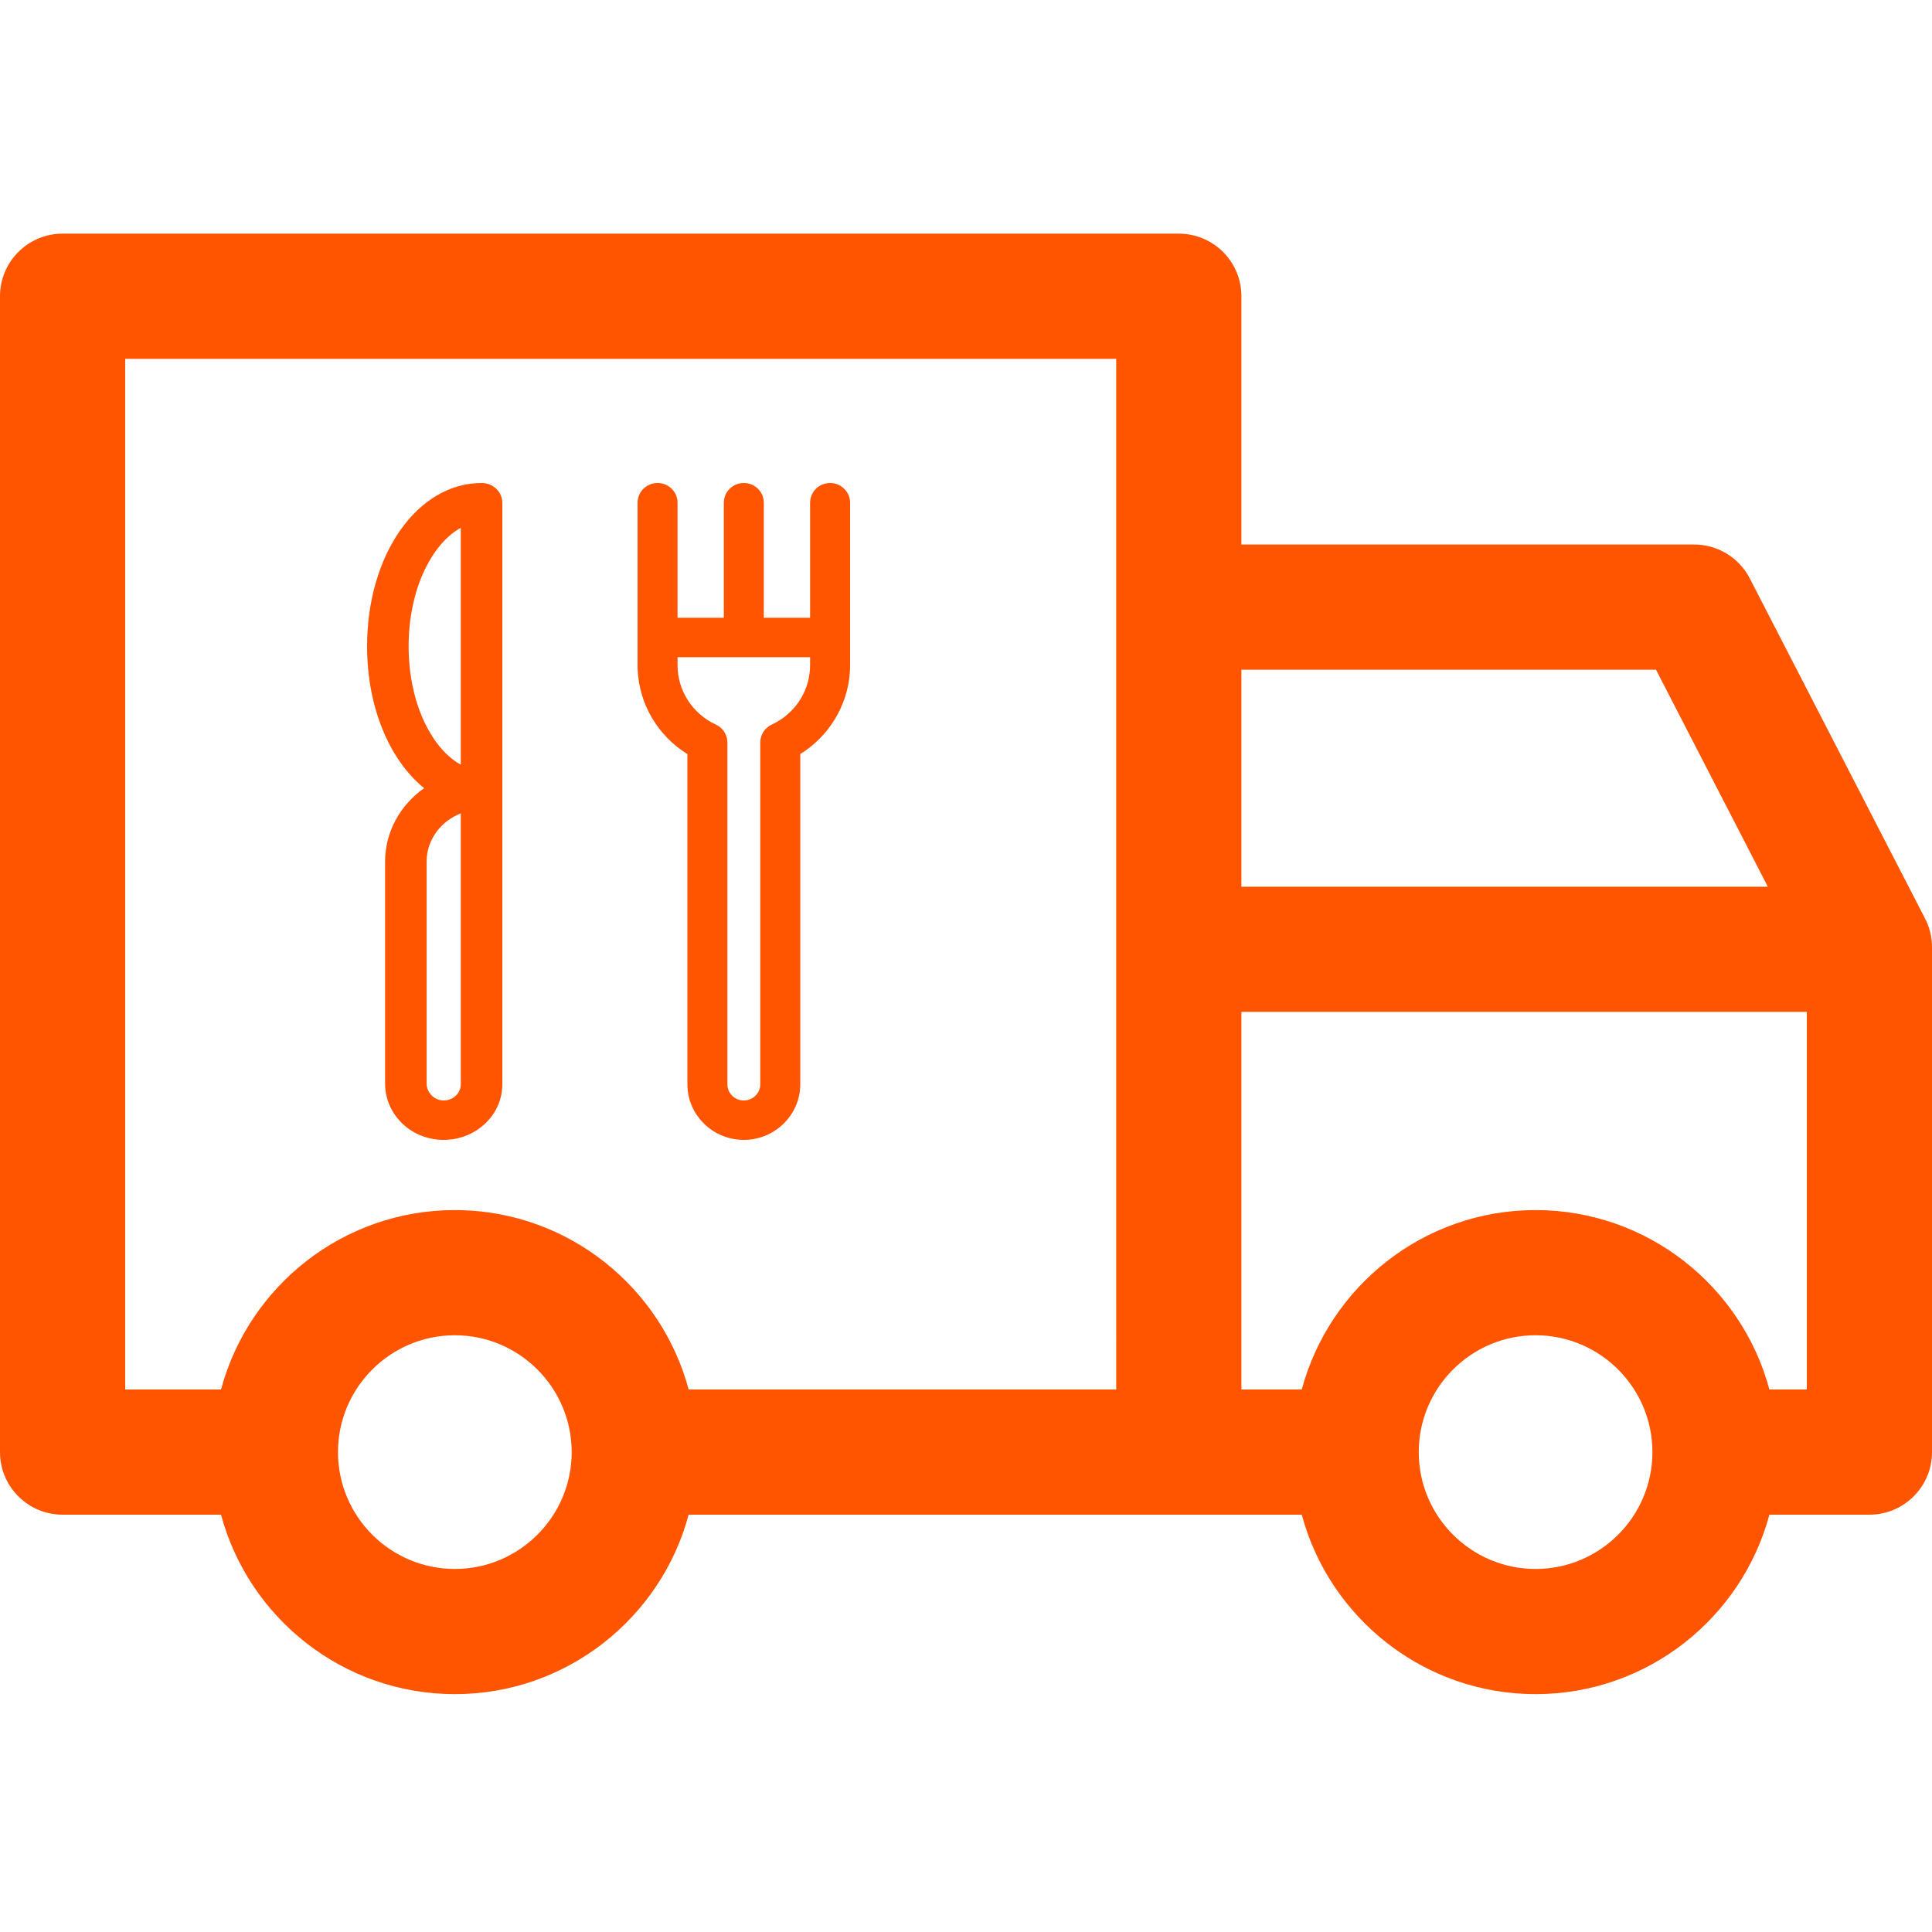 <?xml version="1.0" encoding="UTF-8"?>
<svg width="100px" height="100px" viewBox="0 0 100 100" version="1.1" xmlns="http://www.w3.org/2000/svg" xmlns:xlink="http://www.w3.org/1999/xlink">
    <title>Icon/Suppliers</title>
    <g id="Icon/Suppliers" stroke="none" stroke-width="1" fill="none" fill-rule="evenodd">
        <g id="delivered" transform="translate(50, 50) scale(-1, 1) translate(-50, -50) translate(0, 12)" fill="#FF5500">
            <path d="M96.76,0.094 C98.488,0.094 99.9,1.446 99.995,3.15 L100,3.333 L100,63.161 C100,64.888 98.648,66.3 96.944,66.395 L96.76,66.4 L88.56,66.4 C87.129,71.742 82.245,75.688 76.458,75.688 C70.671,75.688 65.787,71.743 64.356,66.401 L32.621,66.4 C31.189,71.742 26.306,75.688 20.518,75.688 C14.731,75.688 9.848,71.743 8.416,66.401 L3.24,66.4 C1.512,66.4 0.1,65.048 0.005,63.345 L1.00186526e-11,63.161 L1.00186526e-11,37.027 C1.00186526e-11,36.584 0.09,36.147 0.265,35.743 L0.36,35.543 L9.431,17.94 C9.956,16.921 10.976,16.261 12.11,16.191 L12.311,16.184 L35.745,16.184 L35.745,3.333 C35.745,1.606 37.097,0.194 38.801,0.099 L38.985,0.094 L96.76,0.094 Z M20.518,57.113 C17.184,57.113 14.471,59.827 14.471,63.162 C14.471,66.496 17.184,69.209 20.518,69.209 C23.853,69.209 26.566,66.496 26.566,63.162 C26.566,59.827 23.853,57.113 20.518,57.113 Z M76.458,57.113 C73.123,57.113 70.41,59.827 70.41,63.162 C70.41,66.496 73.123,69.209 76.458,69.209 C79.793,69.209 82.506,66.496 82.506,63.162 C82.506,59.827 79.793,57.113 76.458,57.113 Z M93.521,6.573 L42.225,6.573 L42.224,59.921 L64.355,59.921 C65.762,54.672 70.499,50.772 76.154,50.637 L76.458,50.634 C82.246,50.634 87.129,54.579 88.56,59.921 L93.521,59.921 L93.521,6.573 Z M35.745,40.374 L6.479,40.374 L6.479,59.921 L8.416,59.921 C9.848,54.578 14.731,50.634 20.518,50.634 C26.306,50.634 31.189,54.579 32.621,59.921 L35.745,59.921 L35.745,40.374 Z M65.965,13 C66.536,13 67,13.457 67,14.02 L67,14.02 L67,22.439 L66.994,22.683 C66.912,24.461 65.938,26.091 64.421,27.031 L64.421,27.031 L64.421,44.122 L64.416,44.291 C64.327,45.8 63.053,47 61.5,47 C59.889,47 58.579,45.709 58.579,44.122 L58.579,44.122 L58.579,27.031 L58.375,26.898 C56.909,25.897 56,24.23 56,22.439 L56,22.439 L56,14.02 L56.006,13.909 C56.062,13.398 56.502,13 57.035,13 C57.607,13 58.07,13.457 58.07,14.02 L58.07,14.02 L58.07,19.975 L60.465,19.975 L60.465,14.02 L60.471,13.909 C60.527,13.398 60.966,13 61.5,13 C62.072,13 62.535,13.457 62.535,14.02 L62.535,14.02 L62.535,19.975 L64.93,19.975 L64.93,14.02 L64.936,13.909 C64.992,13.398 65.431,13 65.965,13 Z M75.075,13 C78.397,13 81,16.712 81,21.45 C81,24.633 79.826,27.352 78.048,28.795 C79.273,29.659 80.068,31.042 80.068,32.597 L80.068,32.597 L80.068,44.077 L80.063,44.252 C79.972,45.753 78.723,46.945 77.143,46.998 L77.143,46.998 L77.032,47 L76.818,46.993 C76.108,46.946 75.446,46.668 74.927,46.193 C74.329,45.645 74,44.91 74,44.121 L74,44.121 L74,14.02 L74.006,13.909 C74.065,13.398 74.521,13 75.075,13 Z M64.93,22.015 L58.07,22.015 L58.07,22.439 L58.077,22.645 C58.153,23.872 58.911,24.978 60.052,25.503 C60.416,25.671 60.649,26.031 60.649,26.427 L60.649,26.427 L60.649,44.122 L60.655,44.227 C60.708,44.64 61.067,44.96 61.5,44.96 C61.969,44.96 62.351,44.584 62.351,44.122 L62.351,44.122 L62.351,26.428 L62.359,26.297 C62.404,25.954 62.624,25.652 62.948,25.503 C64.152,24.95 64.93,23.747 64.93,22.439 L64.93,22.439 L64.93,22.015 Z M76.15,30.101 L76.15,44.121 L76.158,44.235 C76.184,44.421 76.275,44.592 76.42,44.725 C76.594,44.884 76.824,44.967 77.067,44.959 C77.536,44.944 77.918,44.548 77.918,44.077 L77.918,44.077 L77.918,32.597 L77.911,32.411 C77.835,31.365 77.129,30.482 76.15,30.101 L76.15,30.101 Z M35.745,22.664 L14.286,22.664 L8.498,33.895 L35.745,33.895 L35.745,22.664 Z M76.15,15.322 L76.15,27.579 L76.367,27.45 C76.926,27.083 77.342,26.548 77.591,26.167 C78.403,24.923 78.85,23.248 78.85,21.45 C78.85,19.653 78.403,17.978 77.591,16.733 C77.311,16.305 76.819,15.681 76.15,15.322 L76.15,15.322 Z" id="Combined-Shape"></path>
        </g>
    </g>
</svg>